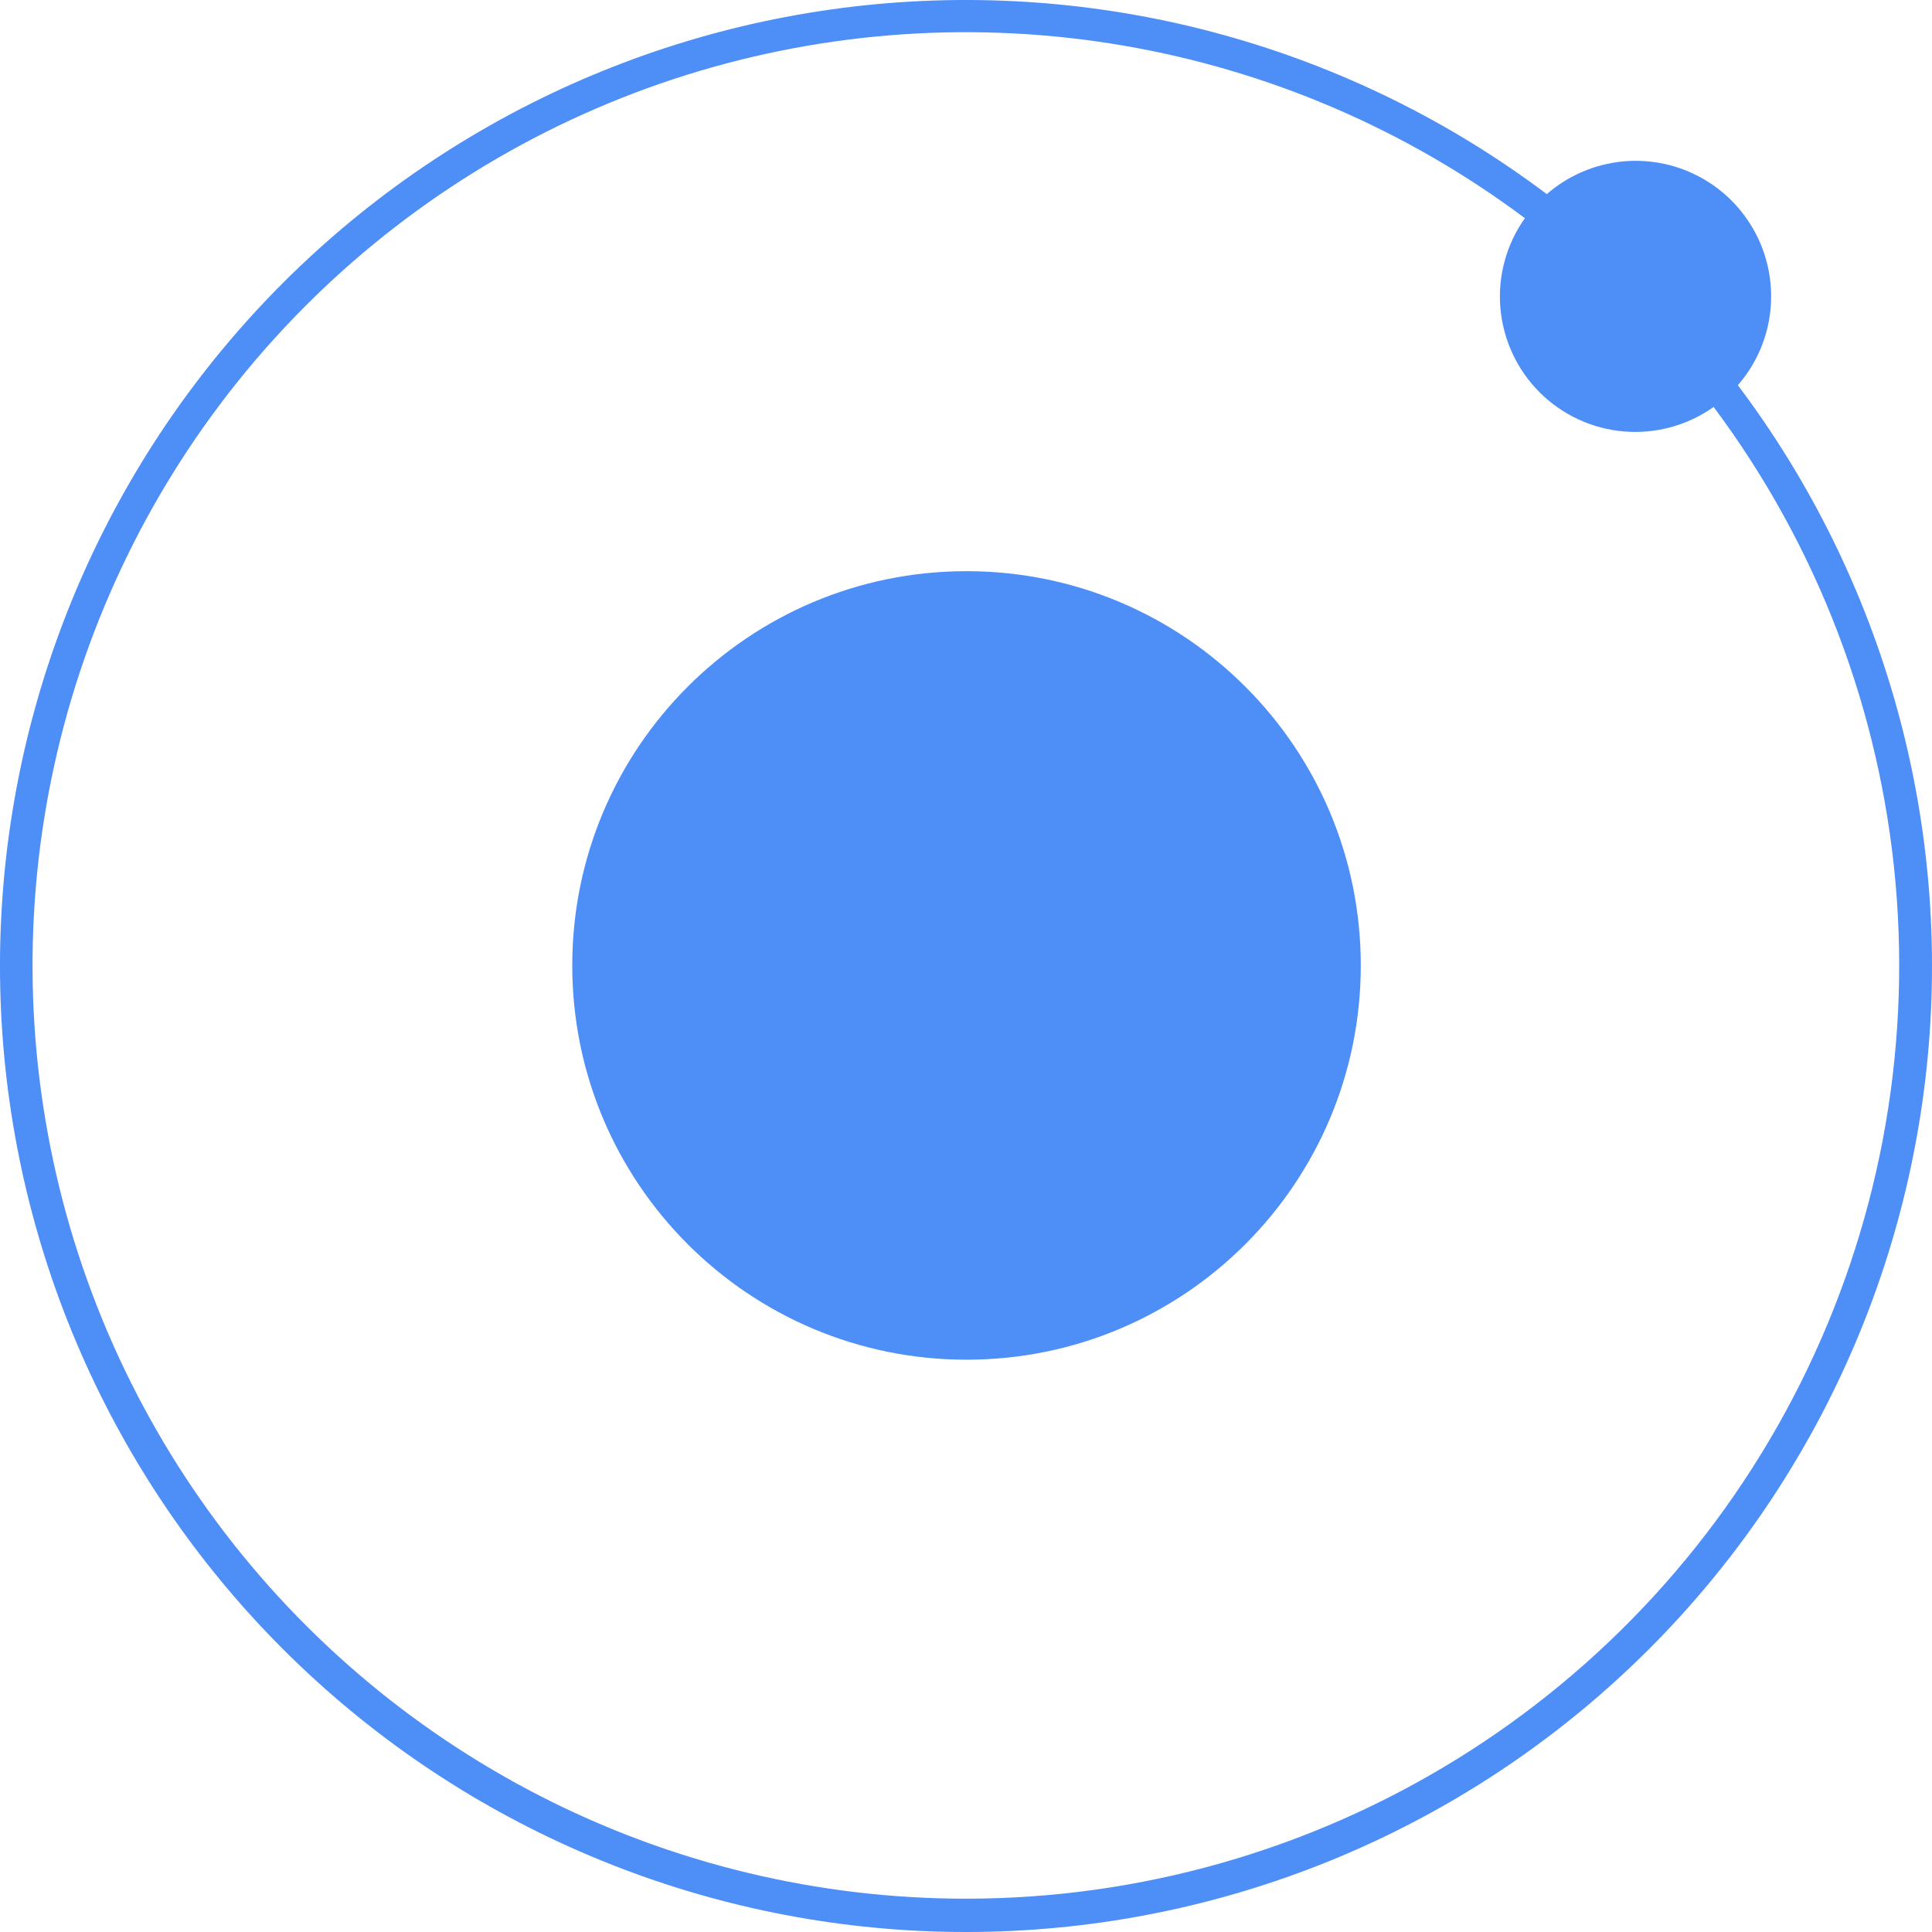 <svg width="50" height="50" viewBox="0 0 50 50" fill="none" xmlns="http://www.w3.org/2000/svg">
<path d="M25.014 35.189C30.649 35.189 35.217 30.621 35.217 24.986C35.217 19.35 30.649 14.782 25.014 14.782C19.379 14.782 14.81 19.35 14.81 24.986C14.81 30.621 19.379 35.189 25.014 35.189Z" fill="#4E8EF7"/>
<path d="M45.837 7.672C45.837 6.999 45.645 6.34 45.281 5.774C44.918 5.208 44.399 4.758 43.787 4.479C43.175 4.199 42.495 4.102 41.829 4.199C41.163 4.296 40.539 4.582 40.031 5.024C34.976 1.22 28.666 -0.526 22.374 0.138C16.082 0.803 10.276 3.829 6.127 8.605C1.977 13.382 -0.207 19.554 0.015 25.877C0.237 32.2 2.848 38.204 7.322 42.678C11.796 47.151 17.8 49.763 24.123 49.985C30.446 50.206 36.618 48.023 41.395 43.873C46.171 39.724 49.197 33.918 49.862 27.626C50.526 21.334 48.781 15.024 44.976 9.969C45.531 9.332 45.837 8.516 45.837 7.672ZM25.015 49.138C21.188 49.141 17.415 48.235 14.007 46.494C10.6 44.753 7.654 42.228 5.414 39.126C3.174 36.023 1.703 32.433 1.122 28.651C0.541 24.868 0.868 21.002 2.074 17.371C3.281 13.739 5.333 10.446 8.061 7.763C10.79 5.081 14.117 3.084 17.768 1.939C21.42 0.795 25.291 0.534 29.063 1.178C32.835 1.823 36.4 3.354 39.464 5.647C38.985 6.322 38.76 7.144 38.83 7.969C38.9 8.793 39.259 9.567 39.844 10.152C40.429 10.737 41.202 11.096 42.027 11.166C42.852 11.235 43.674 11.011 44.349 10.532C47.03 14.121 48.66 18.386 49.056 22.848C49.453 27.311 48.6 31.795 46.594 35.801C44.588 39.807 41.507 43.176 37.696 45.531C33.885 47.886 29.494 49.135 25.015 49.138Z" fill="#4E8EF7"/>
</svg>
